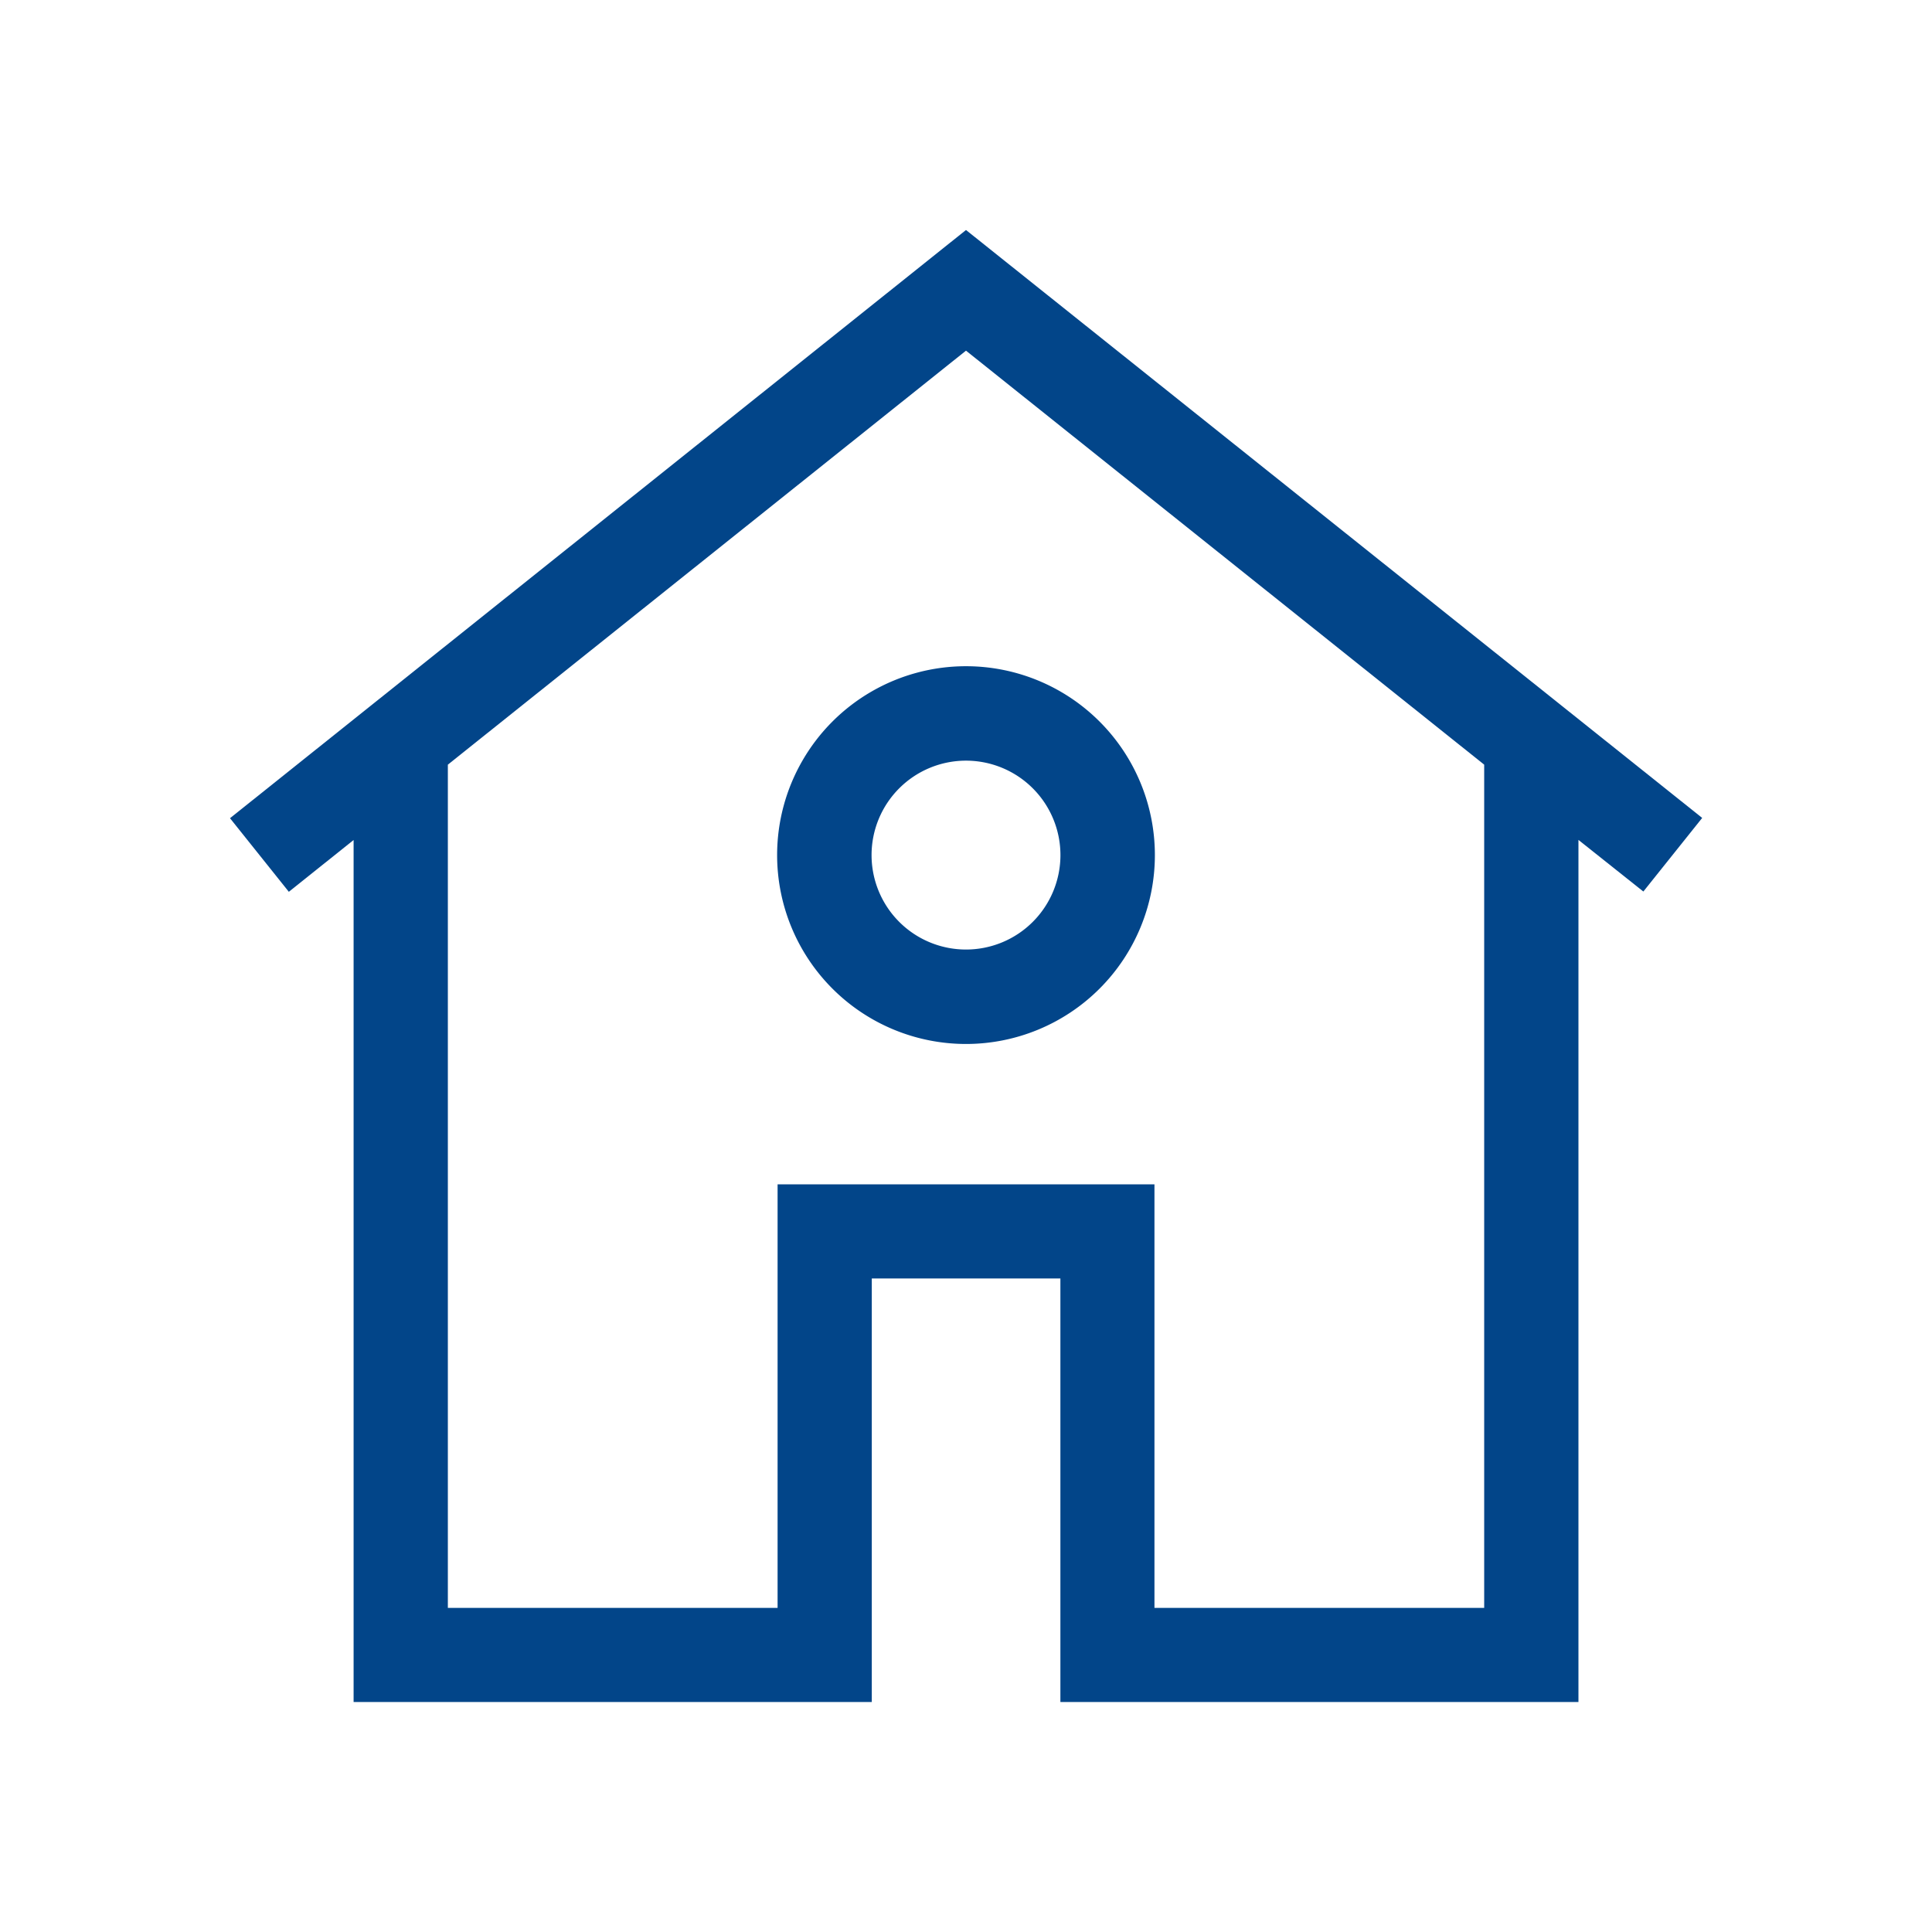 <svg xmlns="http://www.w3.org/2000/svg" xmlns:xlink="http://www.w3.org/1999/xlink" width="42" height="42" viewBox="0 0 42 42">
  <defs>
    <clipPath id="clip-icon-mini-wohngebaeudeversicherung">
      <rect width="42" height="42"/>
    </clipPath>
  </defs>
  <g id="icon-mini-wohngebaeudeversicherung" clip-path="url(#clip-icon-mini-wohngebaeudeversicherung)">
    <g id="wohngebaeudeversicherung" transform="translate(4.625 4.281)">
      <path id="Pfad_69" data-name="Pfad 69" d="M31.1,15.1l1.279-1.6L16.375.719l-16,12.787,1.279,1.6,1.408-1.126V32.719H14.327V23.512h4.1v9.207H29.689V13.978ZM27.64,30.673H20.472V21.466H12.279v9.207H5.111V12.342l11.264-9,11.265,9Z" transform="translate(0)" fill="#024589"/>
      <path id="Pfad_70" data-name="Pfad 70" d="M12,14.106A4.106,4.106,0,1,0,16.106,10,4.106,4.106,0,0,0,12,14.106Zm4.106-2.053a2.053,2.053,0,1,1-2.053,2.053,2.053,2.053,0,0,1,2.053-2.053Z" transform="translate(0.269 0.202)" fill="#024589"/>
    </g>
  </g>
</svg>
